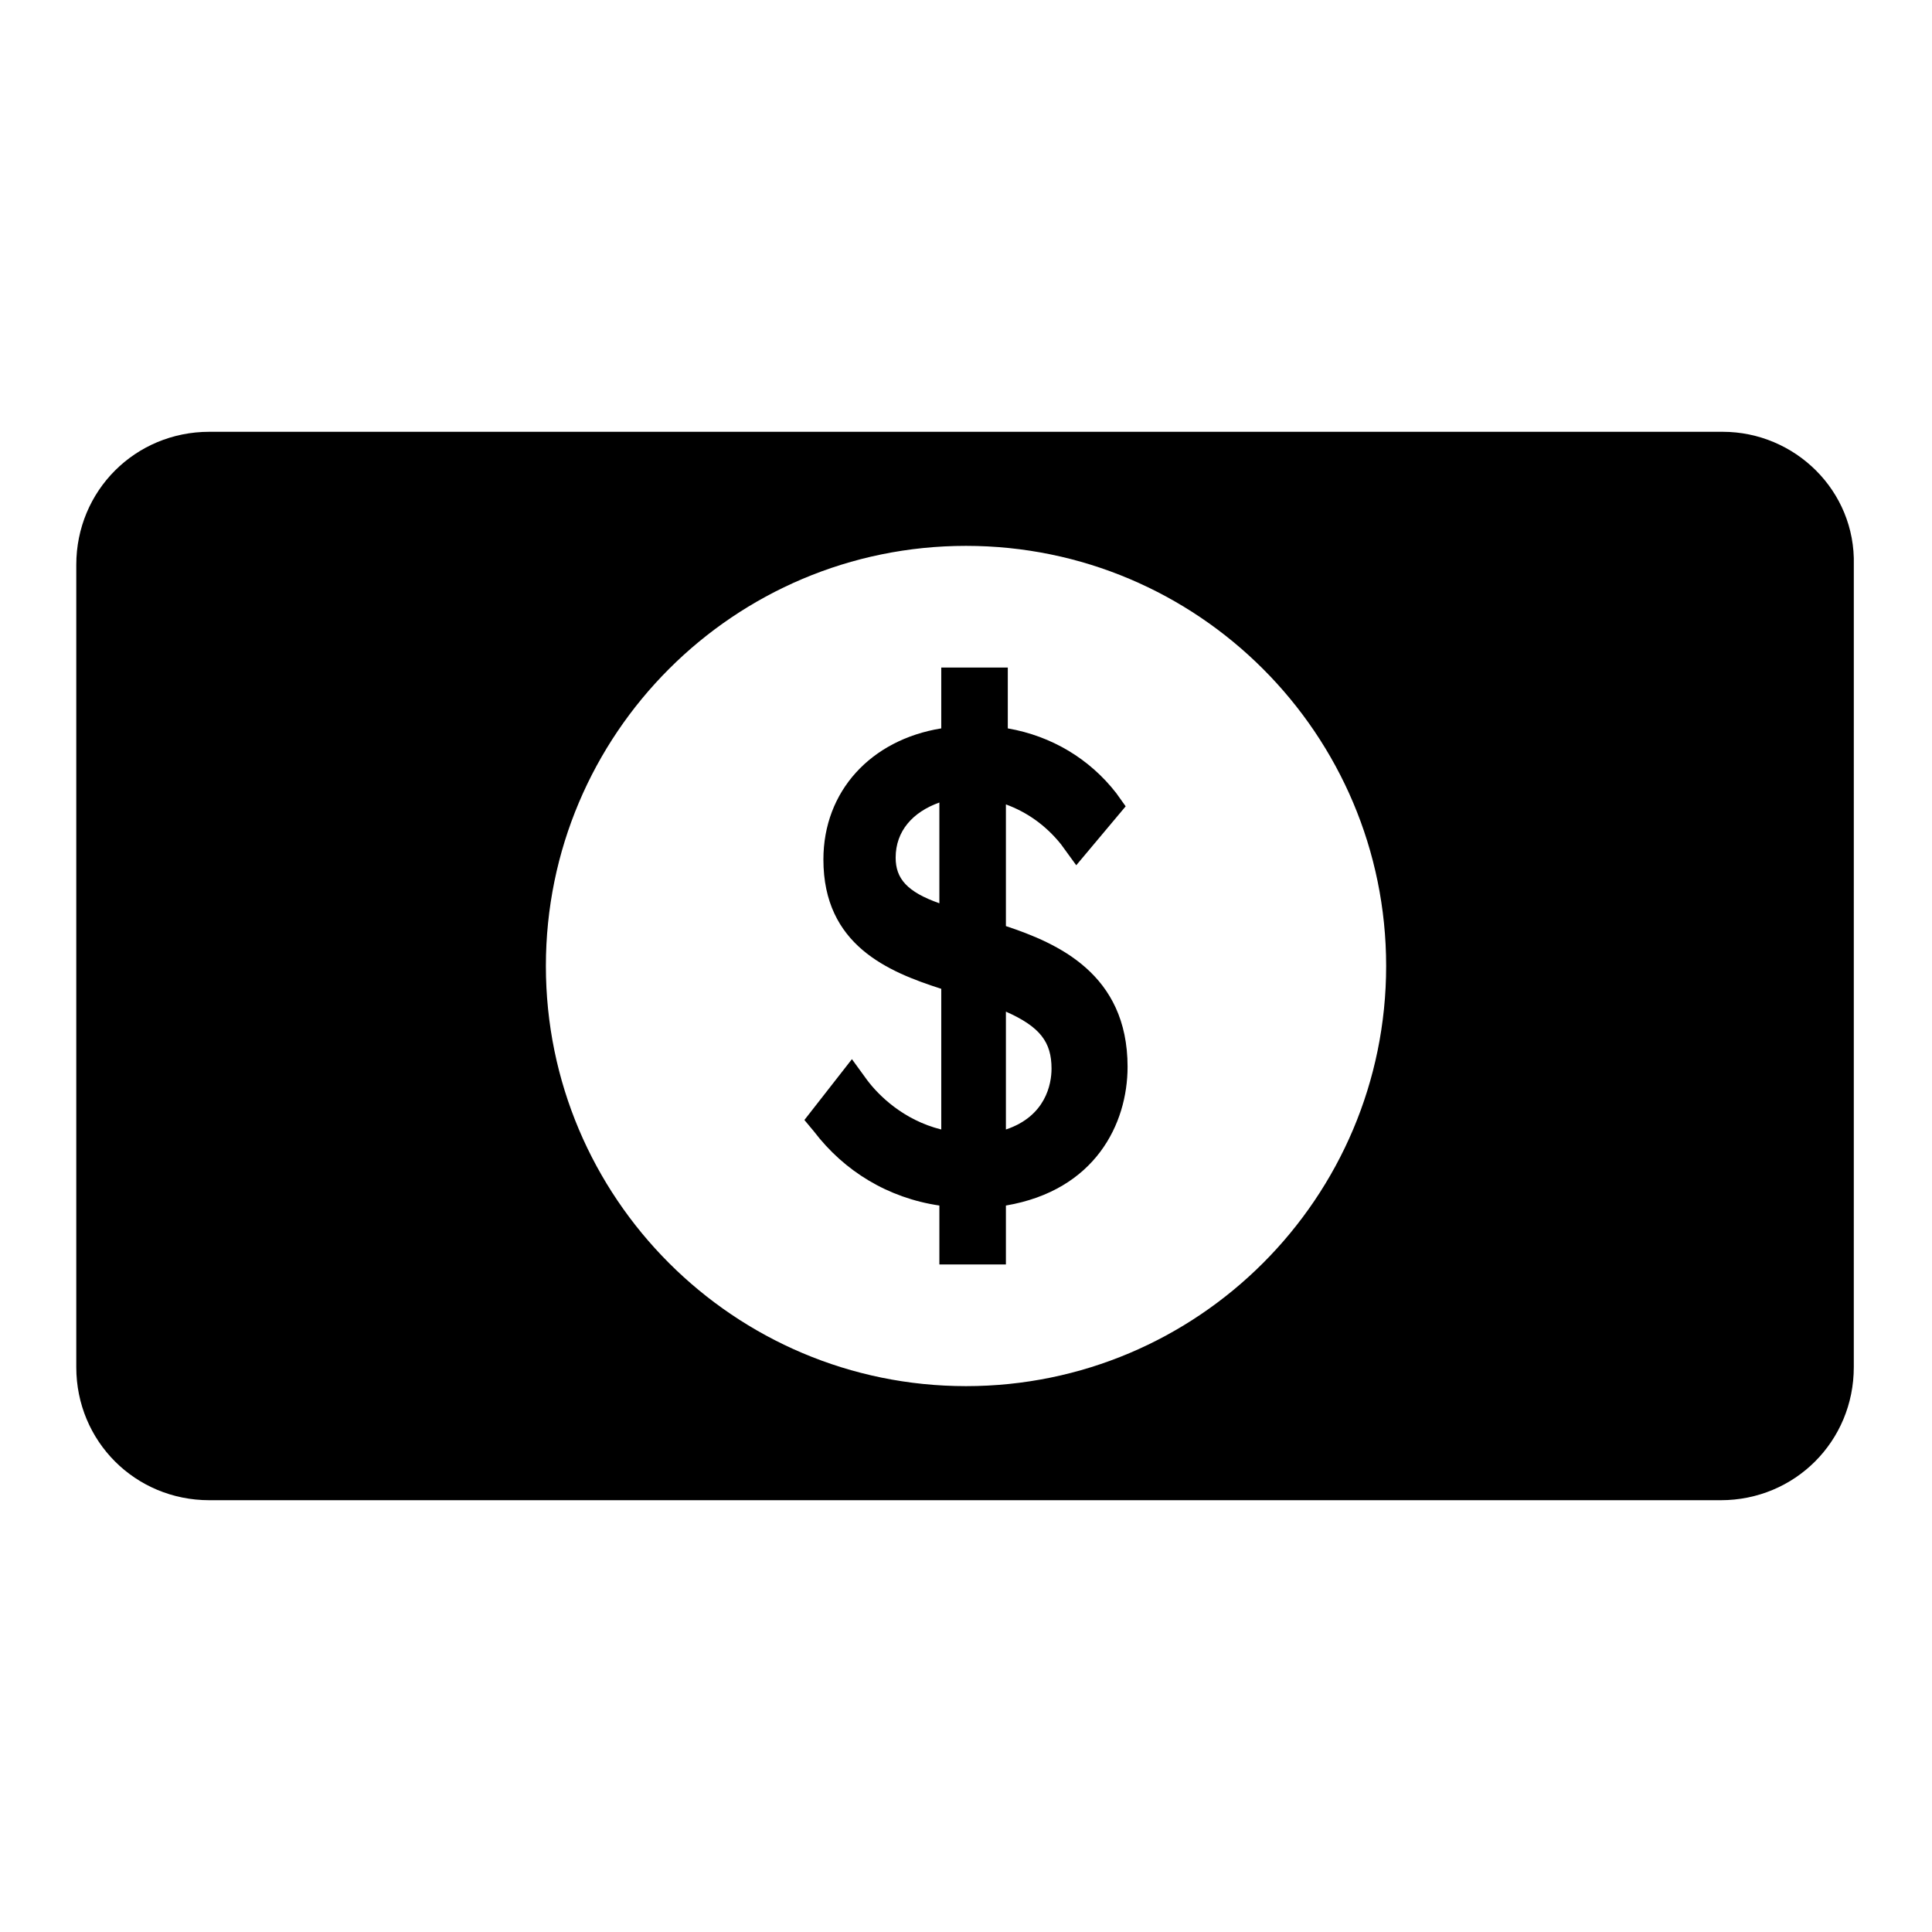 <?xml version="1.0" encoding="UTF-8"?>
<!-- The Best Svg Icon site in the world: iconSvg.co, Visit us! https://iconsvg.co -->
<svg fill="#000000" width="800px" height="800px" version="1.1" viewBox="144 144 512 512" xmlns="http://www.w3.org/2000/svg">
 <g>
  <path d="m600.52 258.43h-401.04c-19.648 0-35.266 15.617-35.266 35.266v212.61c0 19.648 15.617 35.266 35.266 35.266h400.53c19.648 0 35.266-15.617 35.266-35.266l0.004-212.61c0.504-19.648-15.617-35.266-34.762-35.266zm-89.176 141.57c0 61.465-49.879 111.34-111.34 111.34-61.461-0.004-111.34-49.879-111.34-111.34s49.879-111.34 111.34-111.34 111.34 49.879 111.34 111.34z"/>
  <path d="m373.8 430.23-4.031-5.543-12.594 16.121 2.519 3.023c8.062 10.578 19.648 17.633 33.25 19.648v15.617h17.633v-15.617c23.68-4.031 32.242-21.664 32.242-36.777 0-24.688-18.641-32.746-32.242-37.281v-32.242c5.543 2.016 10.578 5.543 14.609 10.578l4.031 5.543 13.098-15.617-2.519-3.527c-7.055-9.07-17.129-15.113-28.719-17.129v-16.121h-17.633v16.121c-18.641 3.023-31.234 16.625-31.234 34.762 0 22.672 17.129 29.727 31.234 34.258v37.281c-10.074-2.516-16.621-9.066-19.645-13.098zm36.777-18.137c9.07 4.031 12.09 8.062 12.09 15.113 0 4.031-1.512 12.594-12.09 16.121zm-29.219-40.809c0-7.055 4.535-12.09 11.586-14.609v26.703c-8.566-3.023-11.586-6.551-11.586-12.094z"/>
 </g>
</svg>